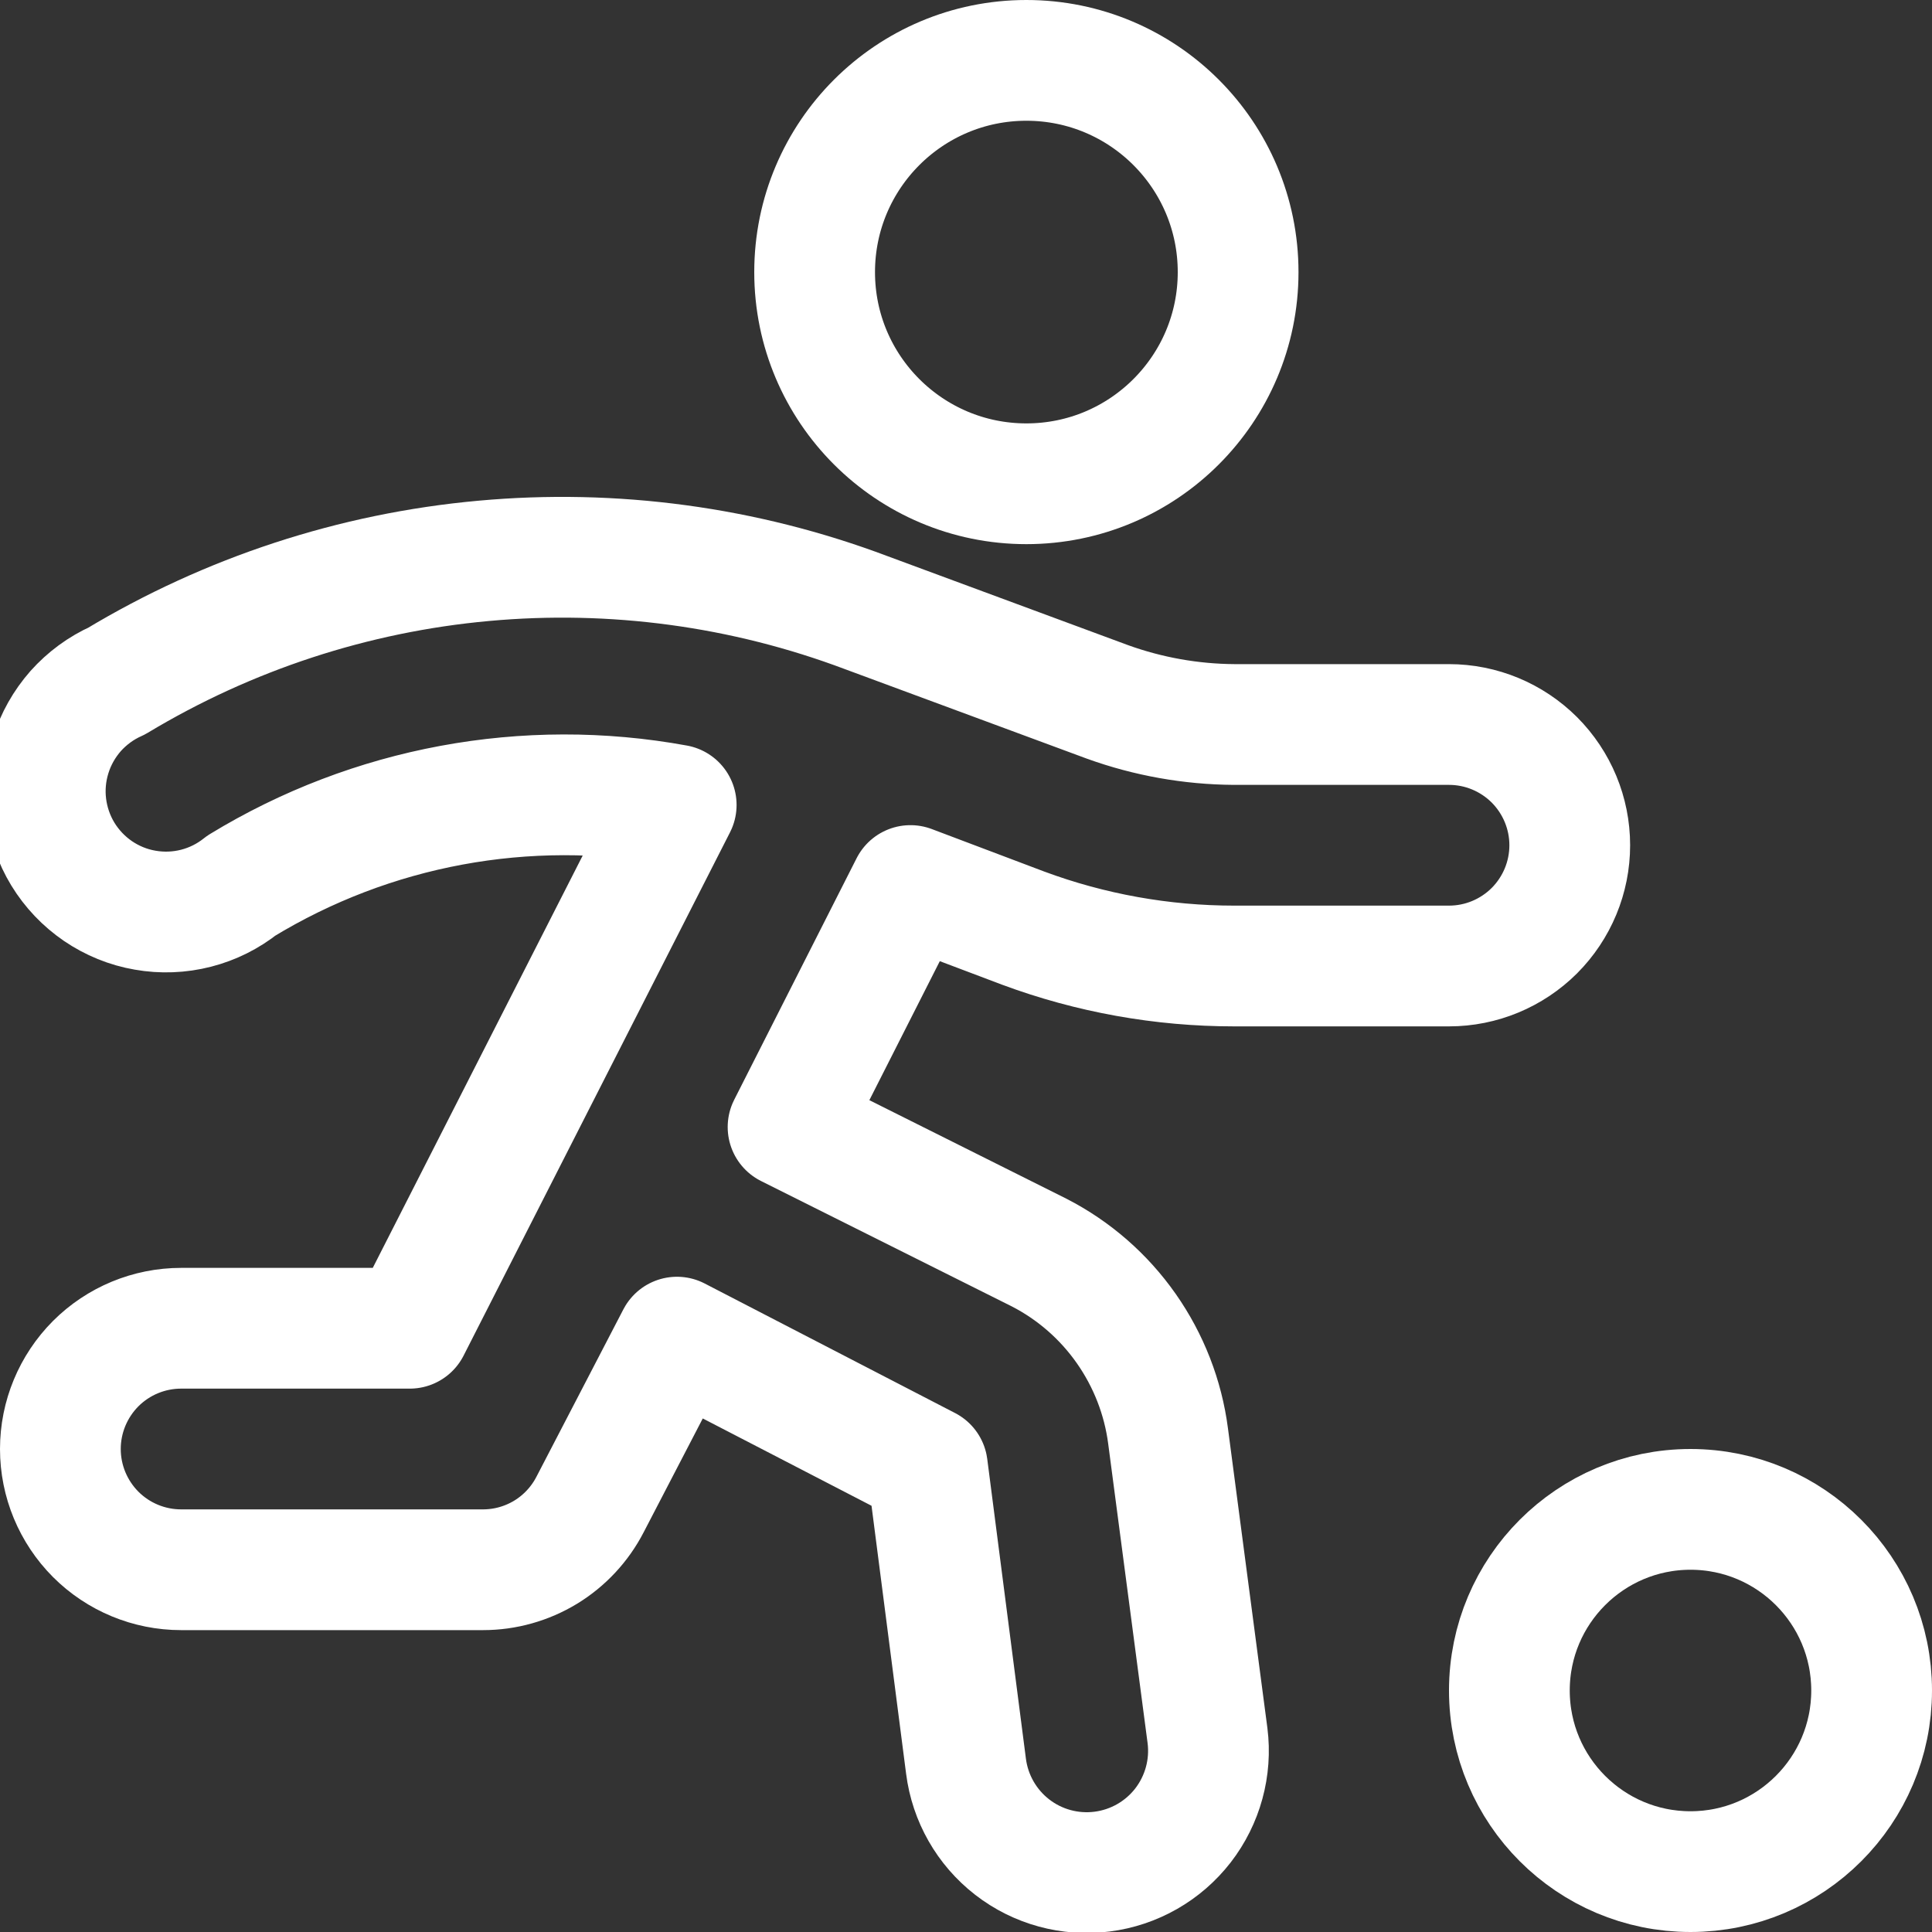 <svg width="20" height="20" viewBox="0 0 20 20" fill="none" xmlns="http://www.w3.org/2000/svg">
<rect x="0" y="0" width="20" height="20" fill="#333333" stroke="none"/>
<g clip-path="url(#clip0_1299_14262)">
<path d="M10.625 5.008C11.835 5.008 12.817 4.027 12.817 2.817C12.817 1.606 11.835 0.625 10.625 0.625C9.415 0.625 8.433 1.606 8.433 2.817C8.433 4.027 9.415 5.008 10.625 5.008Z" stroke="white" stroke-width="1.25" stroke-linecap="round" stroke-linejoin="round"/>
<path d="M15 7.5H12.775C12.329 7.497 11.886 7.418 11.467 7.267L8.967 6.342C7.704 5.866 6.35 5.683 5.006 5.806C3.662 5.928 2.364 6.354 1.208 7.05C1.046 7.122 0.901 7.229 0.783 7.361C0.666 7.494 0.577 7.651 0.525 7.82C0.472 7.99 0.456 8.169 0.478 8.345C0.5 8.521 0.559 8.691 0.651 8.842C0.744 8.994 0.868 9.124 1.014 9.224C1.161 9.324 1.327 9.392 1.502 9.422C1.677 9.453 1.857 9.446 2.029 9.402C2.201 9.358 2.361 9.278 2.5 9.167C3.847 8.346 5.449 8.049 7 8.333L4.242 13.75H1.875C1.543 13.75 1.225 13.882 0.991 14.116C0.757 14.351 0.625 14.668 0.625 15C0.625 15.332 0.757 15.649 0.991 15.884C1.225 16.118 1.543 16.25 1.875 16.25H5C5.229 16.25 5.453 16.187 5.649 16.068C5.844 15.949 6.003 15.778 6.108 15.575L7.008 13.842L9.6 15.183L10 18.283C10.042 18.615 10.214 18.916 10.478 19.121C10.742 19.326 11.077 19.417 11.408 19.375C11.74 19.333 12.041 19.161 12.246 18.897C12.45 18.633 12.542 18.298 12.5 17.967L12.092 14.867C12.04 14.466 11.891 14.084 11.659 13.753C11.427 13.422 11.118 13.152 10.758 12.967L8.158 11.667L9.425 9.167L10.592 9.608C11.29 9.867 12.03 10 12.775 10H15C15.332 10 15.649 9.868 15.884 9.634C16.118 9.399 16.25 9.082 16.25 8.75C16.25 8.418 16.118 8.101 15.884 7.866C15.649 7.632 15.332 7.5 15 7.5Z" stroke="white" stroke-width="1.25" stroke-linecap="round" stroke-linejoin="round"/>
<path d="M17.5 19.375C18.535 19.375 19.375 18.535 19.375 17.5C19.375 16.465 18.535 15.625 17.5 15.625C16.465 15.625 15.625 16.465 15.625 17.5C15.625 18.535 16.465 19.375 17.5 19.375Z" stroke="white" stroke-width="1.25" stroke-linecap="round" stroke-linejoin="round"/>
</g>
<defs>
<clipPath id="clip0_1299_14262">
<rect width="20" height="20" fill="white"/>
</clipPath>
</defs>
</svg>
